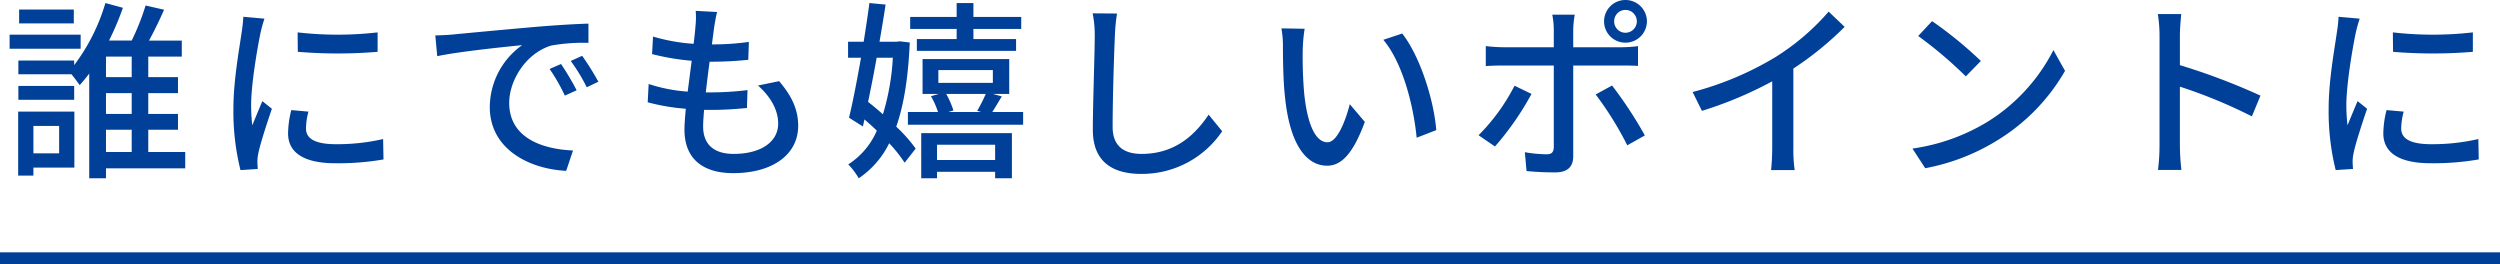 <svg xmlns="http://www.w3.org/2000/svg" width="630" height="66.588" viewBox="0 0 630 66.588">
  <g id="グループ_315" data-name="グループ 315" transform="translate(0.5 -5819.912)">
    <path id="パス_3355" data-name="パス 3355" d="M18.1-38.688H4.32v3.5H18.1Zm1.728,6.336H1.92V-28.8h17.9ZM18.192-19.44H4.128v3.5H18.192ZM14.4-9.36v6.912H7.92V-9.36Zm3.84-3.6H4.08V3.168H7.92V1.152H18.24ZM26.208-8.4h6.48v5.616h-6.48Zm6.48-13.248h-6.48v-5.184h6.48Zm0,9.264h-6.48v-5.232h6.48Zm13.488,9.6H36.864V-8.4h7.488v-3.984H36.864v-5.232h7.488v-4.032H36.864v-5.184h8.448v-4.032H37.056C38.3-33.168,39.7-36,40.848-38.64L36.192-39.7a61.4,61.4,0,0,1-3.5,8.832H26.976a70.811,70.811,0,0,0,3.5-8.256l-4.416-1.2a48.533,48.533,0,0,1-7.872,15.648v-1.152H4.128v3.456H17.52c.72.864,1.536,2.016,2.064,2.736a37.222,37.222,0,0,0,2.4-2.928V3.84h4.224v-2.5H46.176ZM74.5-32.928l.048,4.9a122.335,122.335,0,0,0,20.112,0v-4.9A88.454,88.454,0,0,1,74.5-32.928ZM77.232-12.96l-4.32-.384a24.312,24.312,0,0,0-.816,5.9C72.1-2.784,75.84.048,84,.048a65.857,65.857,0,0,0,12.144-.96l-.1-5.136A51.545,51.545,0,0,1,84.1-4.752c-5.808,0-7.488-1.776-7.488-3.936A16.676,16.676,0,0,1,77.232-12.96ZM66.144-36.384l-5.328-.48a34.891,34.891,0,0,1-.432,3.984c-.528,3.84-2.064,12-2.064,19.152A61,61,0,0,0,60.1,1.776l4.368-.288c-.048-.576-.1-1.3-.1-1.776a9.383,9.383,0,0,1,.24-2.208c.48-2.4,2.16-7.536,3.408-11.184l-2.4-1.92c-.768,1.776-1.728,4.128-2.544,6.1a47.363,47.363,0,0,1-.288-5.136c0-5.136,1.536-14.16,2.352-18.1A34.425,34.425,0,0,1,66.144-36.384ZM109.2-32.16l.48,5.232c5.376-1.152,16.56-2.3,21.408-2.784a19.254,19.254,0,0,0-8.16,15.6c0,10.56,9.84,15.6,19.248,16.08L143.9-3.168c-7.92-.336-16.08-3.264-16.08-12,0-5.664,4.224-12.528,10.608-14.448a46.256,46.256,0,0,1,9.36-.672v-4.848c-3.312.1-8.112.384-13.248.816-8.832.768-17.376,1.584-20.88,1.92C112.7-32.3,111.024-32.208,109.2-32.16Zm31.68,7.2L138-23.712a45.389,45.389,0,0,1,3.84,6.72l2.976-1.344A67.012,67.012,0,0,0,140.88-24.96Zm5.328-2.064-2.88,1.3A45.048,45.048,0,0,1,147.36-19.1l2.928-1.392A69.334,69.334,0,0,0,146.208-27.024Zm33.984-11.04-5.376-.288a20.325,20.325,0,0,1-.048,3.792c-.1,1.248-.24,2.784-.48,4.512a46.707,46.707,0,0,1-10.224-1.824l-.24,4.416a60.949,60.949,0,0,0,9.984,1.68c-.336,2.544-.672,5.232-1.008,7.776a40.6,40.6,0,0,1-9.84-1.92l-.24,4.608a52.482,52.482,0,0,0,9.6,1.632c-.192,2.16-.336,3.984-.336,5.232,0,7.968,5.328,10.992,12.288,10.992,9.936,0,16.368-4.7,16.368-11.9,0-4.128-1.584-7.488-4.8-11.28l-5.328,1.1c3.36,2.976,5.088,6.336,5.088,9.6,0,4.512-4.224,7.632-11.232,7.632-5.136,0-7.68-2.544-7.68-6.912,0-1.008.1-2.5.24-4.176h1.824c3.12,0,6.048-.192,8.976-.48l.144-4.512a76.657,76.657,0,0,1-9.84.576h-.672c.288-2.5.624-5.232.96-7.728h.1a92.32,92.32,0,0,0,9.648-.48l.144-4.512a64.13,64.13,0,0,1-9.312.624c.24-1.824.432-3.312.576-4.368C179.664-35.424,179.856-36.576,180.192-38.064Zm60.384,6.816H230.544v2.976h25.008v-2.976H244.8v-2.544h12.048v-3.024H244.8v-3.5h-4.224v3.5H228.864v3.024h11.712Zm-16.08,4.7A59.948,59.948,0,0,1,222-12.288c-1.248-1.1-2.5-2.16-3.744-3.12.72-3.456,1.488-7.3,2.16-11.136Zm1.728-4.128-.768.1h-4.32c.576-3.264,1.1-6.432,1.536-9.36l-4.08-.384c-.384,2.976-.912,6.336-1.44,9.744h-3.936v4.032h3.264c-1.008,5.664-2.064,11.184-3.024,15.12l3.5,2.208.384-1.776c1.056.912,2.112,1.824,3.12,2.832a19.038,19.038,0,0,1-7.2,8.5,17.2,17.2,0,0,1,2.64,3.5,22.7,22.7,0,0,0,7.68-8.832,36.514,36.514,0,0,1,3.888,4.9l2.784-3.552a36.438,36.438,0,0,0-4.9-5.52c1.92-5.472,3.024-12.384,3.408-21.216ZM250.272-4.608v3.84h-14.64v-3.84ZM231.648,3.84h3.984V2.208h14.64V3.84H254.5V-7.536H231.648ZM247.92-17.424a44.484,44.484,0,0,1-2.16,4.272l1.008.288h-8.256l1.248-.384a21.267,21.267,0,0,0-1.824-4.176Zm-11.952-6H249.7v3.216H235.968Zm13.584,10.56c.72-1.1,1.536-2.5,2.4-3.936l-2.256-.624h4.128v-8.784h-21.84v8.784h4.128l-2.016.576a19.485,19.485,0,0,1,1.776,3.984h-7.584v3.216h29.04v-3.216Zm31.44-24.816-6.144-.048a27.776,27.776,0,0,1,.528,5.568c0,4.608-.48,16.992-.48,23.808,0,7.968,4.9,11.088,12.192,11.088a24.375,24.375,0,0,0,20.4-10.752l-3.408-4.176c-3.456,5.136-8.5,9.888-16.9,9.888-4.176,0-7.3-1.728-7.3-6.816,0-6.624.336-17.712.576-23.04A43.781,43.781,0,0,1,280.992-37.68Zm47.28,3.84-5.856-.1a24.558,24.558,0,0,1,.384,4.512c0,2.88.048,8.64.528,12.864,1.3,12.624,5.76,17.232,10.608,17.232,3.5,0,6.48-2.832,9.5-11.04l-3.792-4.464c-1.1,4.368-3.216,9.6-5.616,9.6-3.216,0-5.184-5.088-5.9-12.624a107.468,107.468,0,0,1-.336-10.8A39.293,39.293,0,0,1,328.272-33.84Zm24.576,1.2L348.1-31.056c4.848,5.76,7.584,16.416,8.4,24.672L361.44-8.3C360.816-16.08,357.264-27.072,352.848-32.64Zm53.424-3.072a2.848,2.848,0,0,1,2.832-2.88,2.888,2.888,0,0,1,2.88,2.88,2.888,2.888,0,0,1-2.88,2.88A2.848,2.848,0,0,1,406.272-35.712Zm-2.544,0a5.367,5.367,0,0,0,5.376,5.376,5.408,5.408,0,0,0,5.424-5.376,5.408,5.408,0,0,0-5.424-5.376A5.367,5.367,0,0,0,403.728-35.712Zm-7.392-1.68h-5.664a20.448,20.448,0,0,1,.384,3.744v4.464H378.192a39.854,39.854,0,0,1-4.272-.288v5.04c1.3-.1,2.832-.144,4.32-.144h12.816V-3.984c-.048,1.3-.576,1.776-1.824,1.776a32.767,32.767,0,0,1-5.472-.528l.432,4.752a71.906,71.906,0,0,0,7.248.336c3.168,0,4.512-1.488,4.512-4.08V-24.576h12.1c1.2,0,2.832,0,4.224.1v-4.992a31.936,31.936,0,0,1-4.272.288H395.952V-33.6A25.788,25.788,0,0,1,396.336-37.392Zm-10.9,19.968-4.272-2.064A49.826,49.826,0,0,1,372.1-7.008l4.128,2.832A71.717,71.717,0,0,0,385.44-17.424Zm20.3-2.112-4.128,2.256a83.118,83.118,0,0,1,7.968,12.816L414-6.96A103.144,103.144,0,0,0,405.744-19.536Zm20.3,1.632,2.352,4.752a98.207,98.207,0,0,0,17.712-7.44v16.7a55.627,55.627,0,0,1-.288,5.664h5.952a36.094,36.094,0,0,1-.336-5.664v-19.92A80.973,80.973,0,0,0,464.352-34.32l-4.032-3.84a59.251,59.251,0,0,1-13.344,11.424A79.263,79.263,0,0,1,426.048-17.9ZM486.384-35.76l-3.5,3.744a104.111,104.111,0,0,1,12,10.176l3.792-3.888A100.722,100.722,0,0,0,486.384-35.76ZM481.44-3.648,484.656,1.3A52.923,52.923,0,0,0,503.04-5.856a49.078,49.078,0,0,0,16.848-17.376l-2.928-5.232a45.7,45.7,0,0,1-16.656,18.1A49.875,49.875,0,0,1,481.44-3.648ZM543.7-4.416a50.251,50.251,0,0,1-.384,6.144h5.9a56.243,56.243,0,0,1-.384-6.144V-19.248a125.686,125.686,0,0,1,18.144,7.488l2.16-5.232a162.7,162.7,0,0,0-20.3-7.68V-32.16c0-1.68.192-3.792.336-5.376h-5.9a34.745,34.745,0,0,1,.432,5.376Zm58.8-28.512.048,4.9a122.335,122.335,0,0,0,20.112,0v-4.9A88.454,88.454,0,0,1,602.5-32.928Zm2.736,19.968-4.32-.384a24.312,24.312,0,0,0-.816,5.9c0,4.656,3.744,7.488,11.9,7.488a65.857,65.857,0,0,0,12.144-.96l-.1-5.136a51.544,51.544,0,0,1-11.952,1.3c-5.808,0-7.488-1.776-7.488-3.936A16.675,16.675,0,0,1,605.232-12.96ZM594.144-36.384l-5.328-.48a34.882,34.882,0,0,1-.432,3.984c-.528,3.84-2.064,12-2.064,19.152a61,61,0,0,0,1.776,15.5l4.368-.288c-.048-.576-.1-1.3-.1-1.776a9.386,9.386,0,0,1,.24-2.208c.48-2.4,2.16-7.536,3.408-11.184l-2.4-1.92c-.768,1.776-1.728,4.128-2.544,6.1a47.374,47.374,0,0,1-.288-5.136c0-5.136,1.536-14.16,2.352-18.1A34.428,34.428,0,0,1,594.144-36.384Z" transform="translate(0 5861)" fill="#004098"/>
    <path id="線_12" data-name="線 12" d="M630,1.5H0v-3H630Z" transform="translate(-0.5 5885)" fill="#004098"/>
  </g>
</svg>
